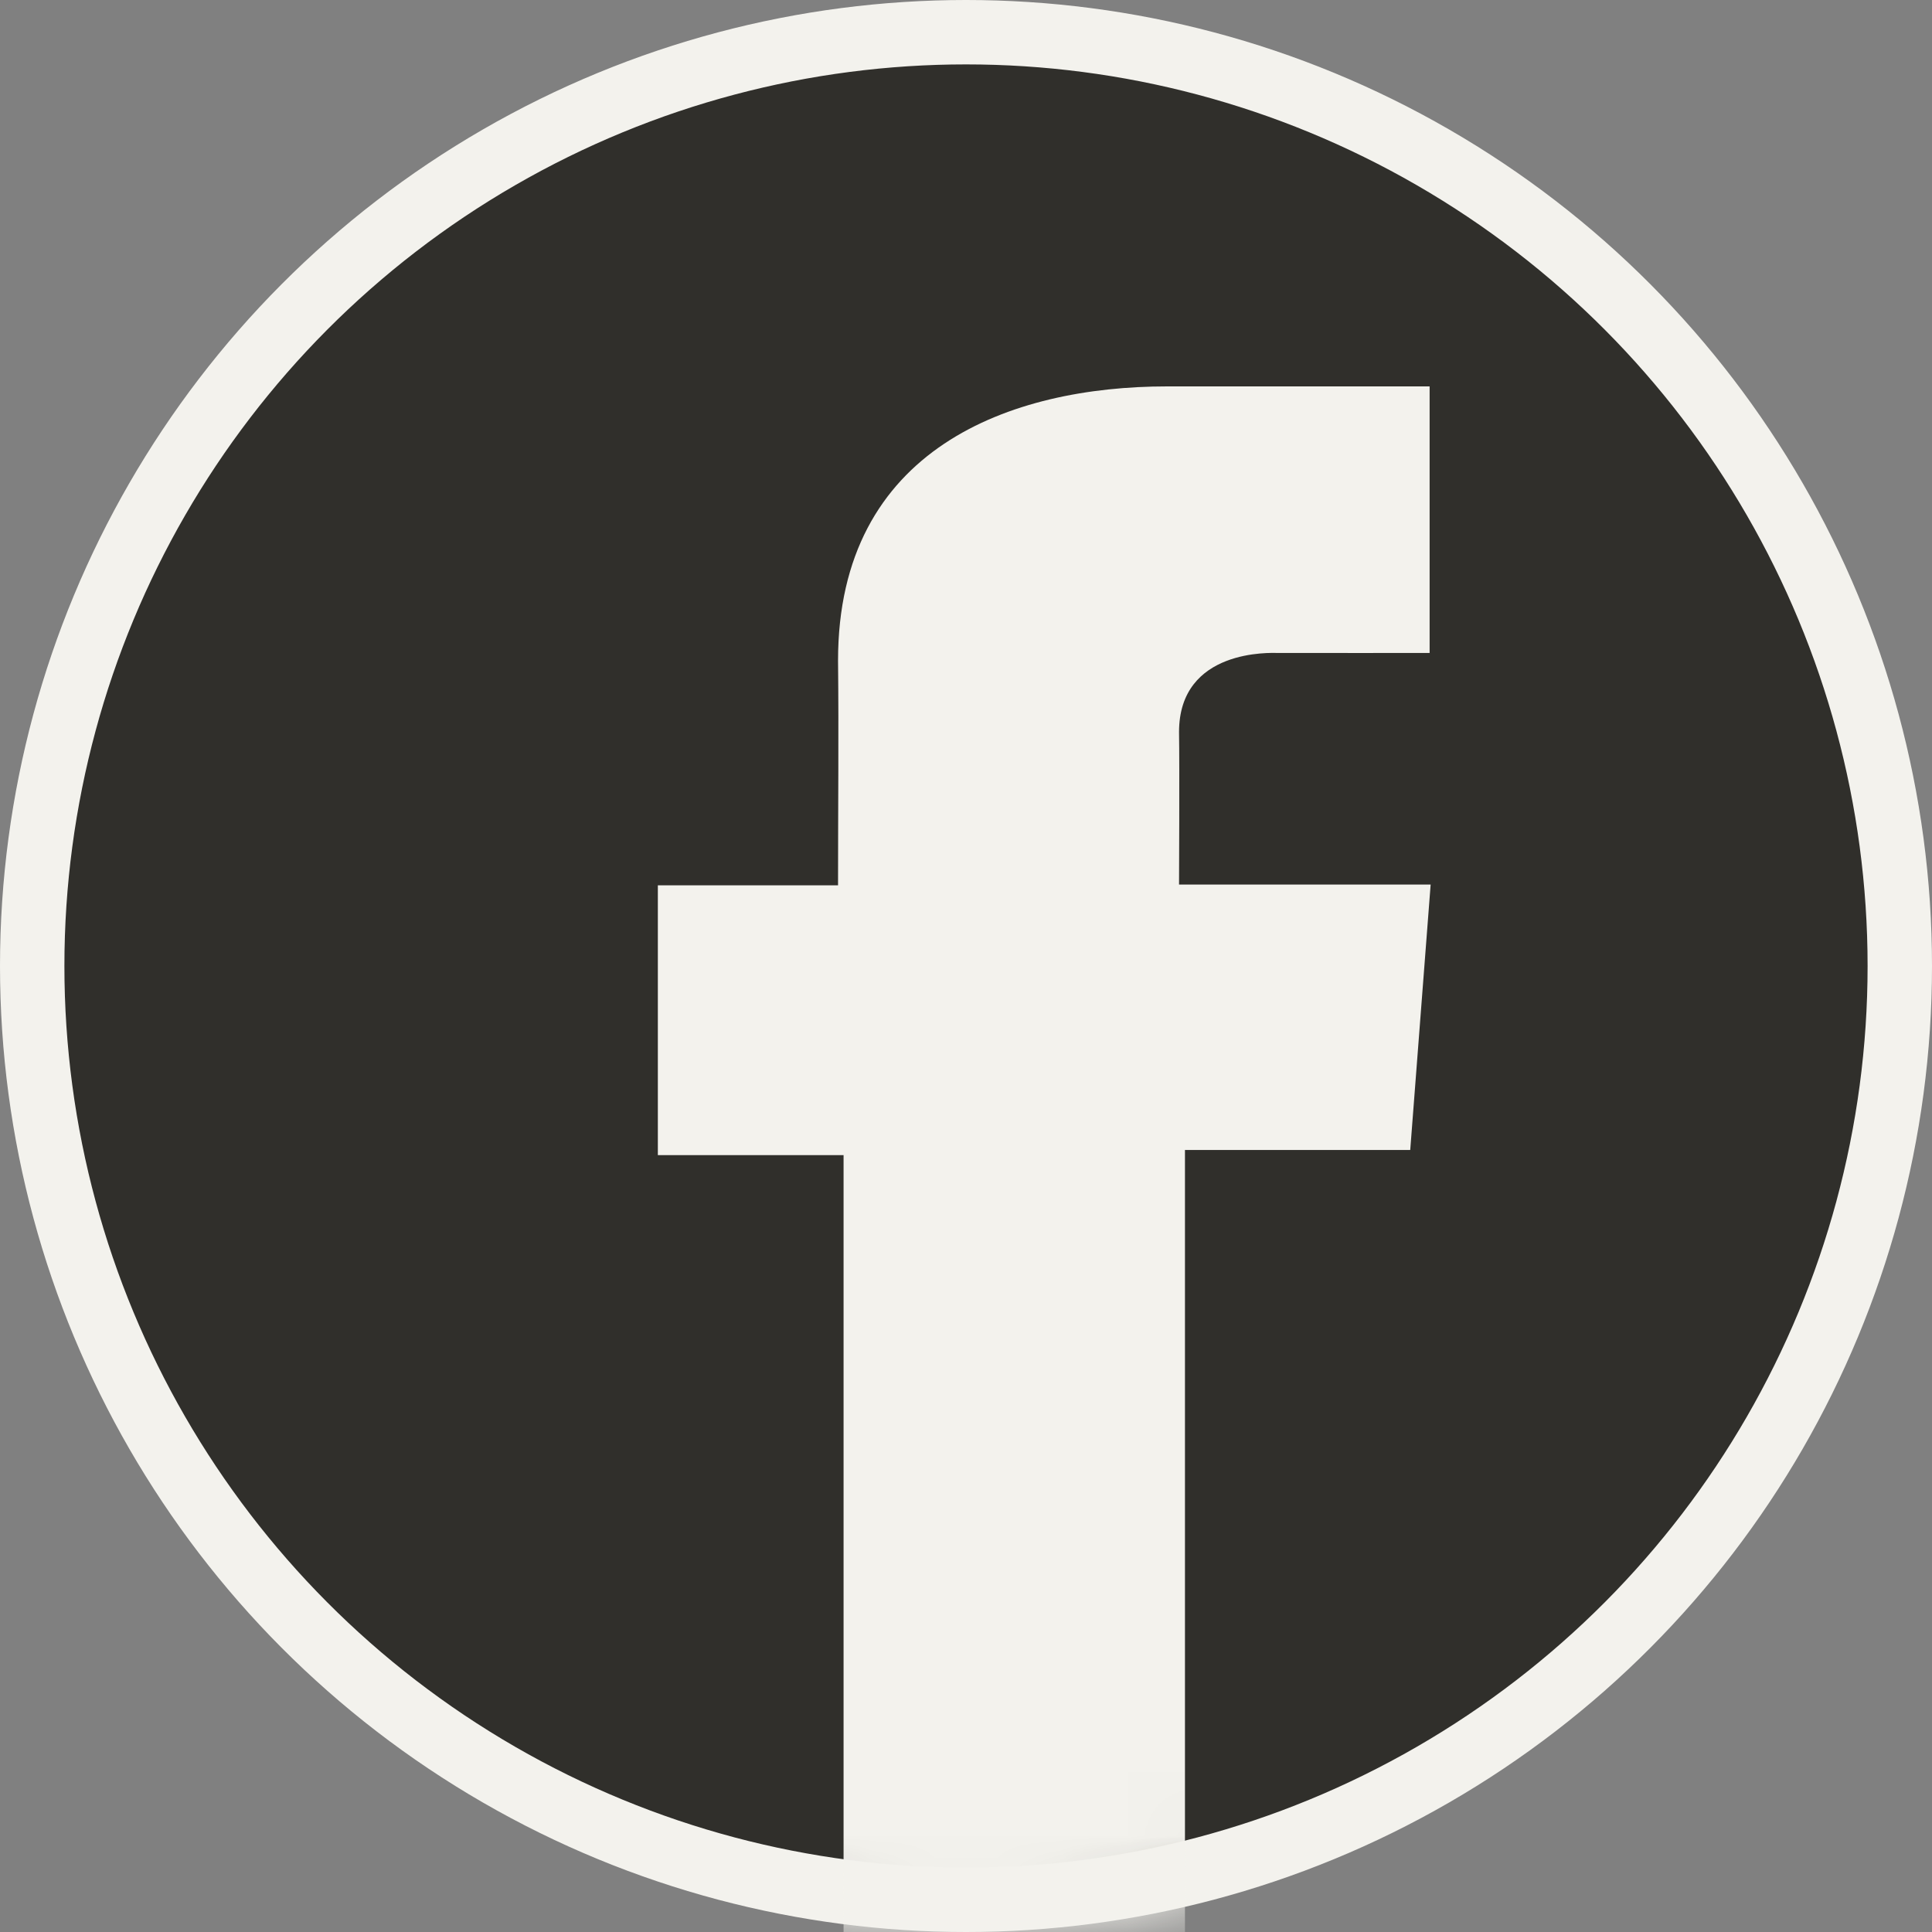 <svg width="30" height="30" viewBox="0 0 30 30" fill="none" xmlns="http://www.w3.org/2000/svg">
<rect x="0" y="0" width="30" height="30" fill="#808080" stroke="none"/>
<circle cx="15" cy="15" r="14.5" fill="#302F2B" stroke="#F3F2ED"/>
<mask id="mask0" mask-type="alpha" maskUnits="userSpaceOnUse" x="0" y="0" width="30" height="30">
<circle cx="15" cy="15" r="14.5" fill="#302F2B" stroke="#F3F2ED"/>
</mask>
<g mask="url(#mask0)">
<path d="M22.197 6H18.122C15.703 6 13.013 6.957 13.013 10.257C13.025 11.406 13.013 12.508 13.013 13.747H10.215V17.937H13.099V30H18.4V17.857H21.898L22.215 13.735H18.308C18.308 13.735 18.317 11.901 18.308 11.368C18.308 10.065 19.75 10.139 19.837 10.139C20.523 10.139 21.857 10.141 22.199 10.139V6H22.197Z" fill="#F3F2ED"/>
</g>
</svg>
